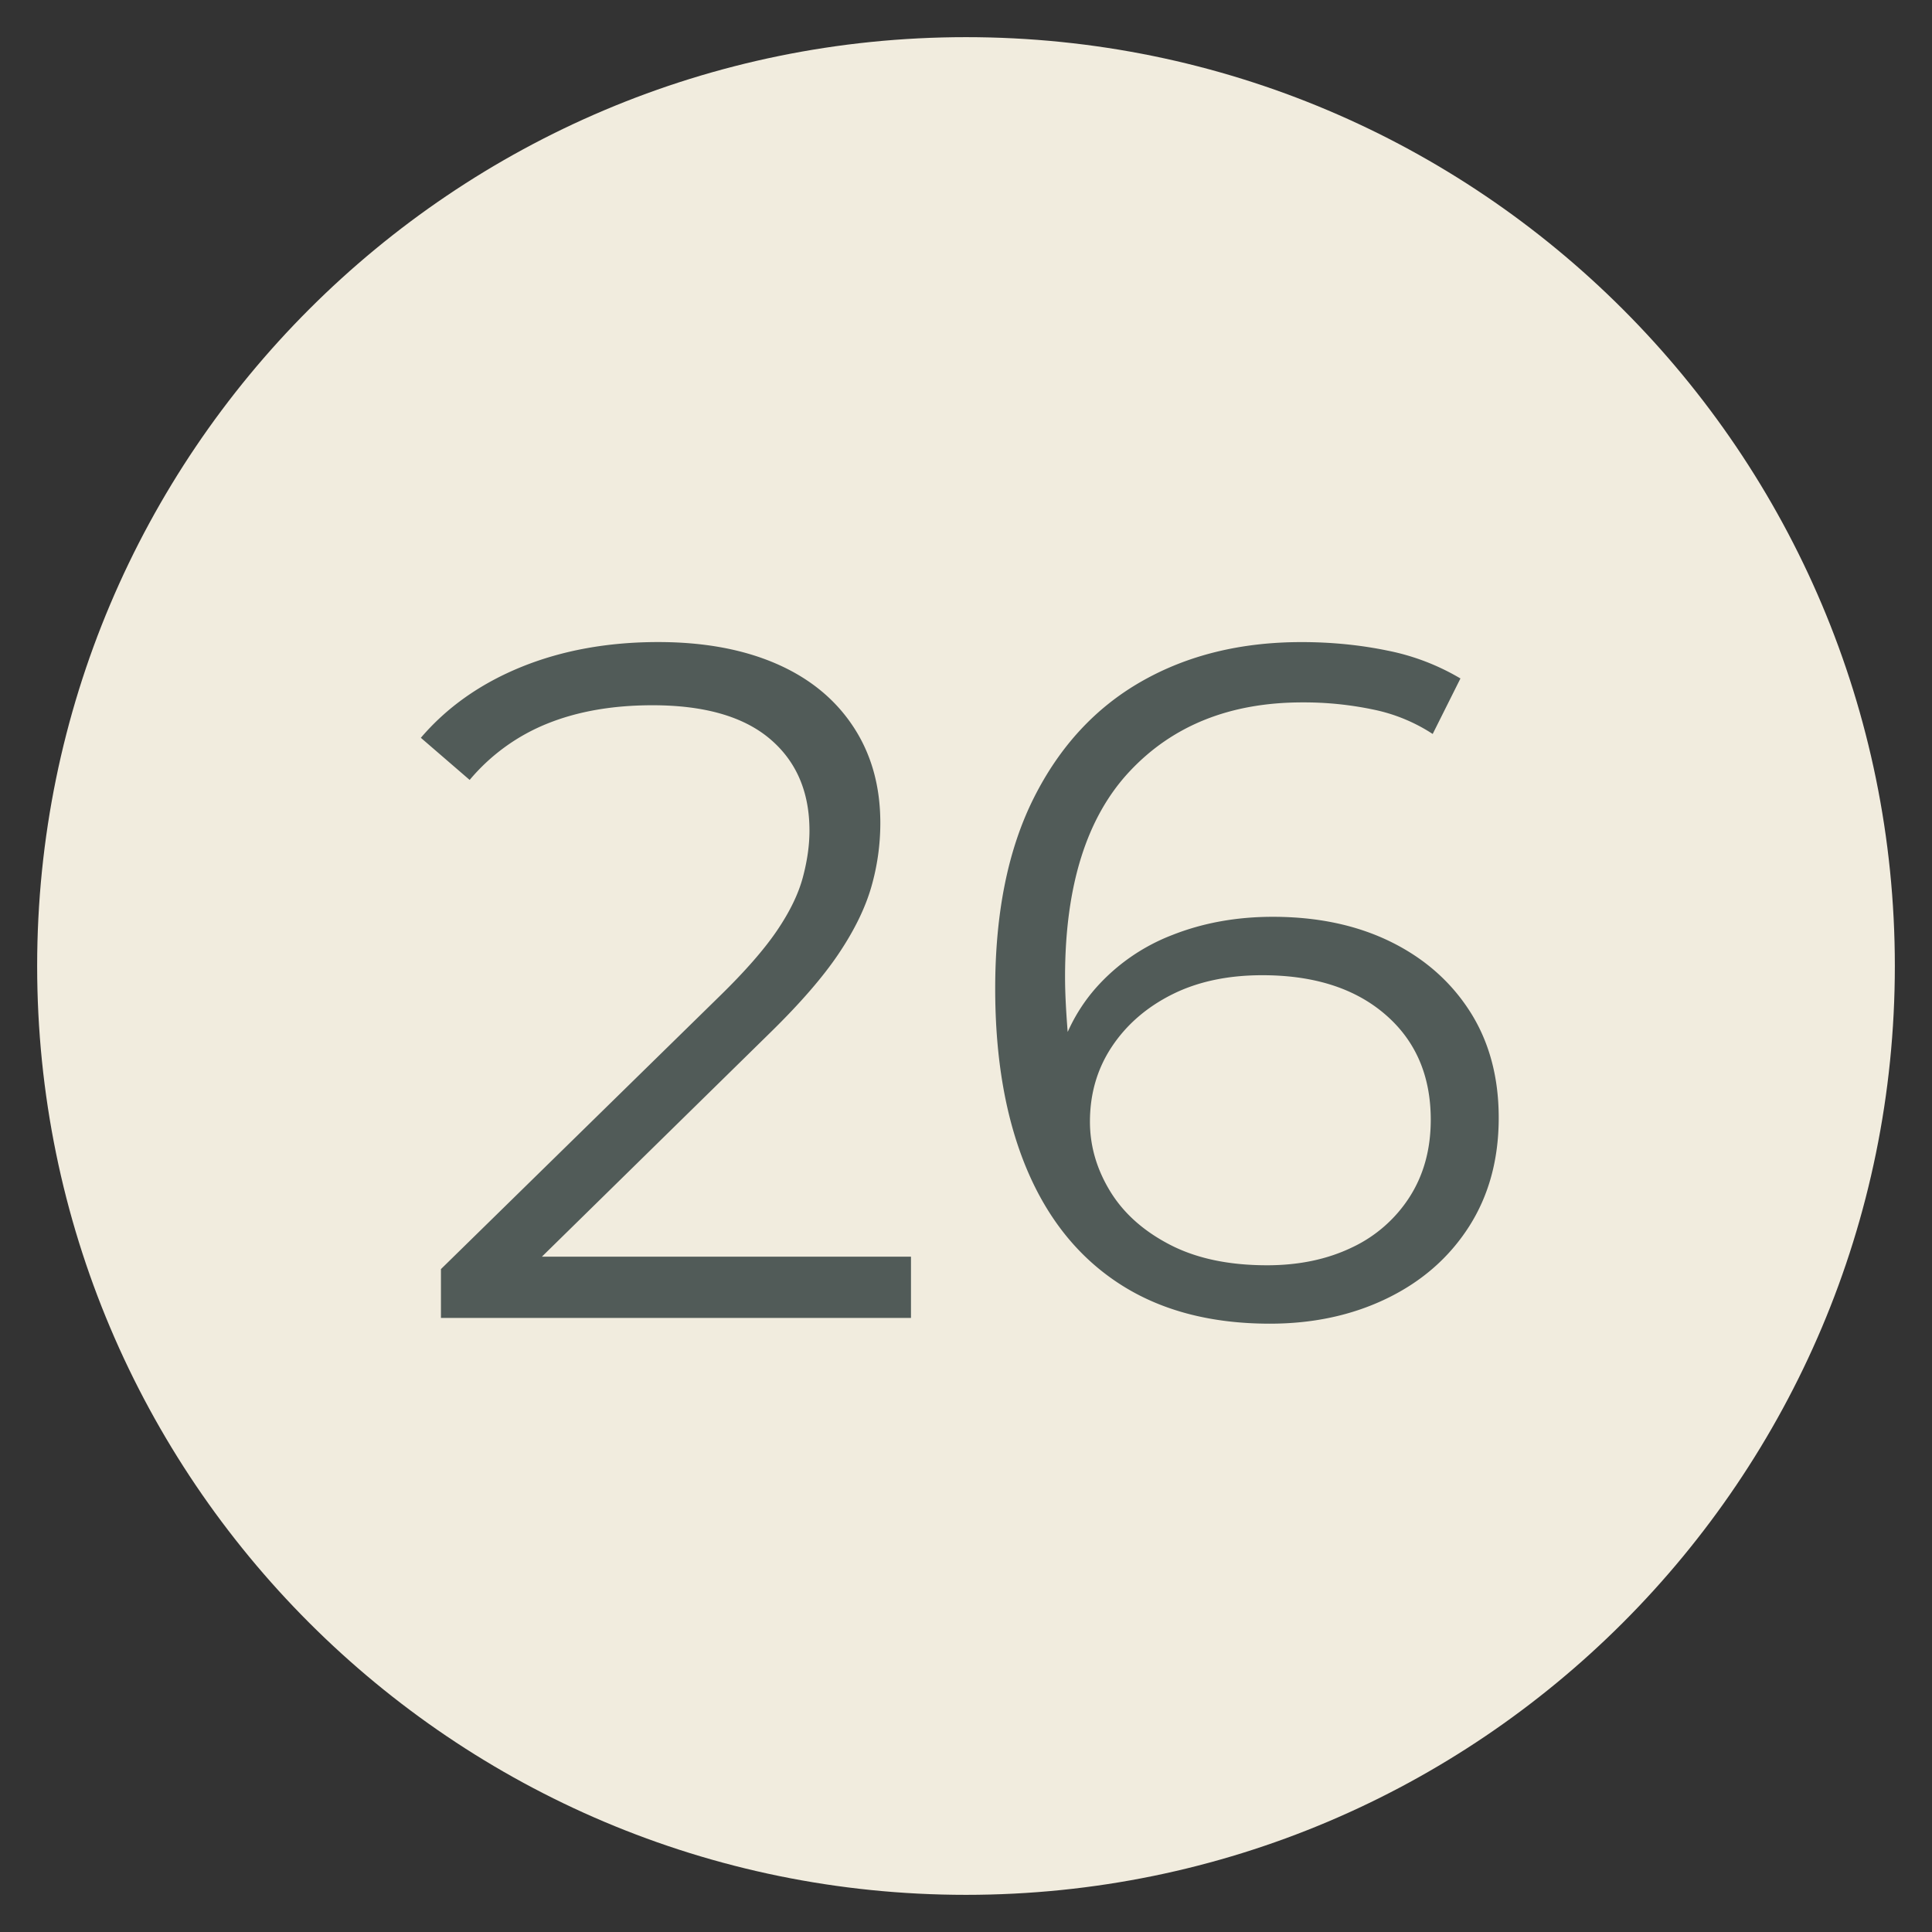 <svg xmlns="http://www.w3.org/2000/svg" width="52pt" height="52pt" viewBox="0 0 52 52"><rect x="0" y="0" width="52" height="52" fill="#333333" stroke="none"/><g data-name="Warstwa 1"><clipPath id="a"><path transform="matrix(1 0 0 -1 0 52)" d="M0 52h52V0H0z"/></clipPath><g clip-path="url(#a)"><path d="M51 26c0 13.807-11.193 25-25 25S1 39.807 1 26 12.193 1 26 1s25 11.193 25 25" fill="#f1ecde"/><path d="M11.868 35.472v-1.314l7.498-7.343c.687-.67 1.202-1.26 1.545-1.765.344-.507.576-.983.696-1.43.12-.447.18-.867.18-1.263 0-1.047-.356-1.872-1.068-2.473-.713-.601-1.766-.902-3.157-.902-1.065 0-2.006.163-2.821.49a5.308 5.308 0 0 0-2.1 1.52l-1.314-1.134c.704-.824 1.606-1.46 2.705-1.907 1.099-.446 2.328-.67 3.685-.67 1.219 0 2.276.194 3.169.58.893.387 1.585.949 2.074 1.688.49.738.734 1.606.734 2.602a6.21 6.21 0 0 1-.244 1.726c-.164.567-.456 1.164-.876 1.79-.421.628-1.036 1.337-1.843 2.127l-6.88 6.75-.514-.721h11.182v1.649zM34.103 34.055c.859 0 1.619-.16 2.28-.477a3.712 3.712 0 0 0 1.559-1.365c.378-.593.567-1.284.567-2.075 0-1.185-.408-2.13-1.224-2.833-.816-.705-1.919-1.057-3.311-1.057-.927 0-1.735.172-2.422.515-.687.344-1.228.812-1.623 1.404-.395.593-.593 1.267-.593 2.023 0 .653.181 1.276.541 1.868.361.593.898 1.074 1.611 1.443.712.369 1.584.554 2.615.554m.077 1.572c-1.597 0-2.946-.357-4.045-1.07-1.099-.712-1.932-1.743-2.499-3.091-.567-1.35-.85-2.968-.85-4.857 0-2.044.347-3.758 1.043-5.14.696-1.383 1.662-2.427 2.899-3.131 1.236-.704 2.67-1.056 4.303-1.056.807 0 1.58.077 2.319.23a6.202 6.202 0 0 1 1.958.749l-.747 1.494a4.59 4.59 0 0 0-1.598-.657 9.08 9.08 0 0 0-1.907-.193c-1.941 0-3.491.618-4.65 1.855-1.16 1.236-1.74 3.083-1.74 5.54 0 .378.022.846.065 1.403.042.559.142 1.113.296 1.663l-.644-.49c.189-.893.558-1.653 1.108-2.28a5.273 5.273 0 0 1 2.061-1.43c.825-.326 1.726-.49 2.706-.49 1.202 0 2.258.224 3.169.67.91.447 1.623 1.074 2.138 1.88.516.808.773 1.762.773 2.86 0 1.118-.266 2.093-.798 2.926-.533.833-1.268 1.477-2.204 1.932-.936.455-1.988.683-3.156.683" fill="#515b58"/></g></g></svg>